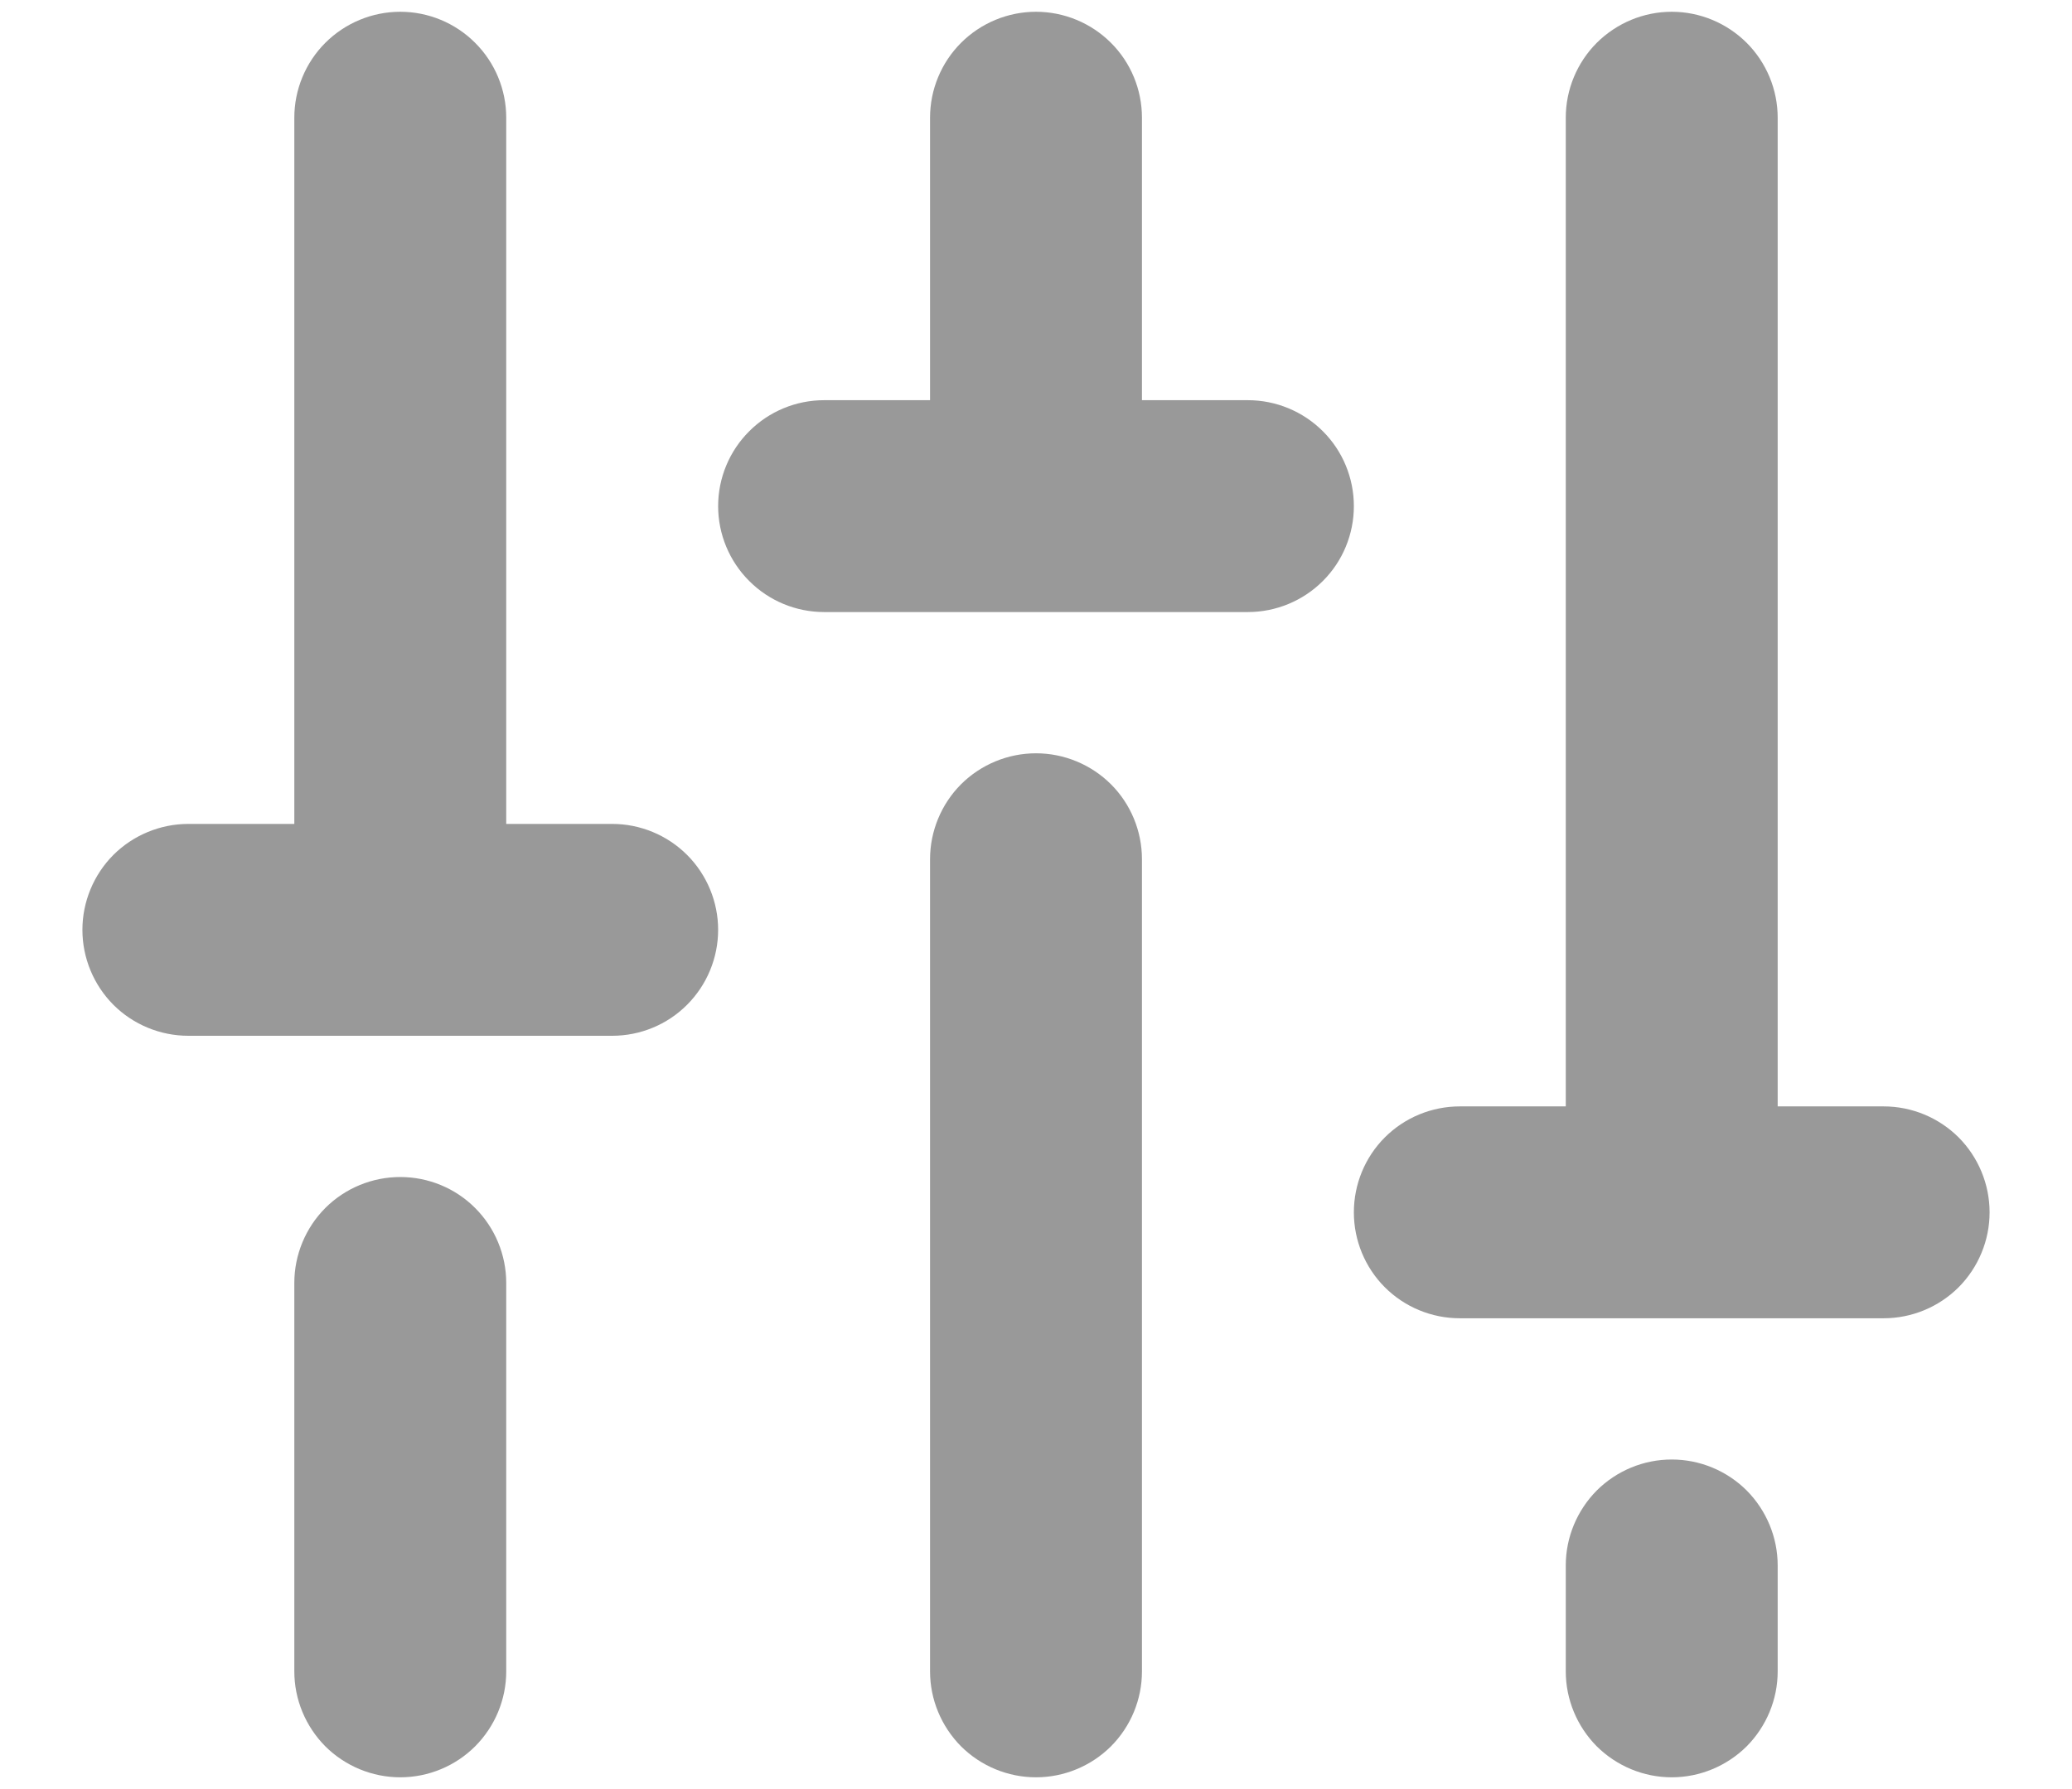 <svg width="22" height="19" viewBox="0 0 22 19" fill="none" xmlns="http://www.w3.org/2000/svg">
<path d="M12.125 9.125V17.75C12.125 18.048 12.007 18.334 11.796 18.546C11.585 18.756 11.298 18.875 11 18.875C10.702 18.875 10.415 18.756 10.204 18.546C9.994 18.334 9.875 18.048 9.875 17.75V9.125C9.875 8.827 9.994 8.54 10.204 8.329C10.415 8.119 10.702 8 11 8C11.298 8 11.585 8.119 11.796 8.329C12.007 8.54 12.125 8.827 12.125 9.125ZM17.75 15.5C17.452 15.5 17.166 15.618 16.954 15.829C16.744 16.041 16.625 16.327 16.625 16.625V17.75C16.625 18.048 16.744 18.334 16.954 18.546C17.166 18.756 17.452 18.875 17.75 18.875C18.048 18.875 18.334 18.756 18.546 18.546C18.756 18.334 18.875 18.048 18.875 17.75V16.625C18.875 16.327 18.756 16.041 18.546 15.829C18.334 15.618 18.048 15.5 17.75 15.5ZM20 11.75H18.875V1.25C18.875 0.952 18.756 0.665 18.546 0.455C18.334 0.244 18.048 0.125 17.75 0.125C17.452 0.125 17.166 0.244 16.954 0.455C16.744 0.665 16.625 0.952 16.625 1.25V11.75H15.5C15.202 11.75 14.915 11.868 14.704 12.079C14.493 12.29 14.375 12.577 14.375 12.875C14.375 13.173 14.493 13.46 14.704 13.671C14.915 13.882 15.202 14 15.5 14H20C20.298 14 20.584 13.882 20.796 13.671C21.006 13.46 21.125 13.173 21.125 12.875C21.125 12.577 21.006 12.29 20.796 12.079C20.584 11.868 20.298 11.75 20 11.75ZM4.25 12.5C3.952 12.5 3.665 12.618 3.454 12.829C3.244 13.04 3.125 13.327 3.125 13.625V17.75C3.125 18.048 3.244 18.334 3.454 18.546C3.665 18.756 3.952 18.875 4.25 18.875C4.548 18.875 4.835 18.756 5.045 18.546C5.256 18.334 5.375 18.048 5.375 17.75V13.625C5.375 13.327 5.256 13.04 5.045 12.829C4.835 12.618 4.548 12.5 4.25 12.5ZM6.5 8.75H5.375V1.25C5.375 0.952 5.256 0.665 5.045 0.455C4.835 0.244 4.548 0.125 4.25 0.125C3.952 0.125 3.665 0.244 3.454 0.455C3.244 0.665 3.125 0.952 3.125 1.25V8.75H2C1.702 8.75 1.415 8.869 1.204 9.079C0.994 9.29 0.875 9.577 0.875 9.875C0.875 10.173 0.994 10.46 1.204 10.671C1.415 10.882 1.702 11 2 11H6.5C6.798 11 7.085 10.882 7.295 10.671C7.506 10.46 7.625 10.173 7.625 9.875C7.625 9.577 7.506 9.29 7.295 9.079C7.085 8.869 6.798 8.75 6.5 8.75ZM13.25 4.25H12.125V1.25C12.125 0.952 12.007 0.665 11.796 0.455C11.585 0.244 11.298 0.125 11 0.125C10.702 0.125 10.415 0.244 10.204 0.455C9.994 0.665 9.875 0.952 9.875 1.25V4.25H8.75C8.452 4.25 8.165 4.369 7.955 4.58C7.744 4.79 7.625 5.077 7.625 5.375C7.625 5.673 7.744 5.96 7.955 6.17C8.165 6.381 8.452 6.5 8.75 6.5H13.25C13.548 6.5 13.835 6.381 14.046 6.17C14.257 5.96 14.375 5.673 14.375 5.375C14.375 5.077 14.257 4.79 14.046 4.58C13.835 4.369 13.548 4.25 13.25 4.25Z" fill="black" fill-opacity="0.4"/>
</svg>
